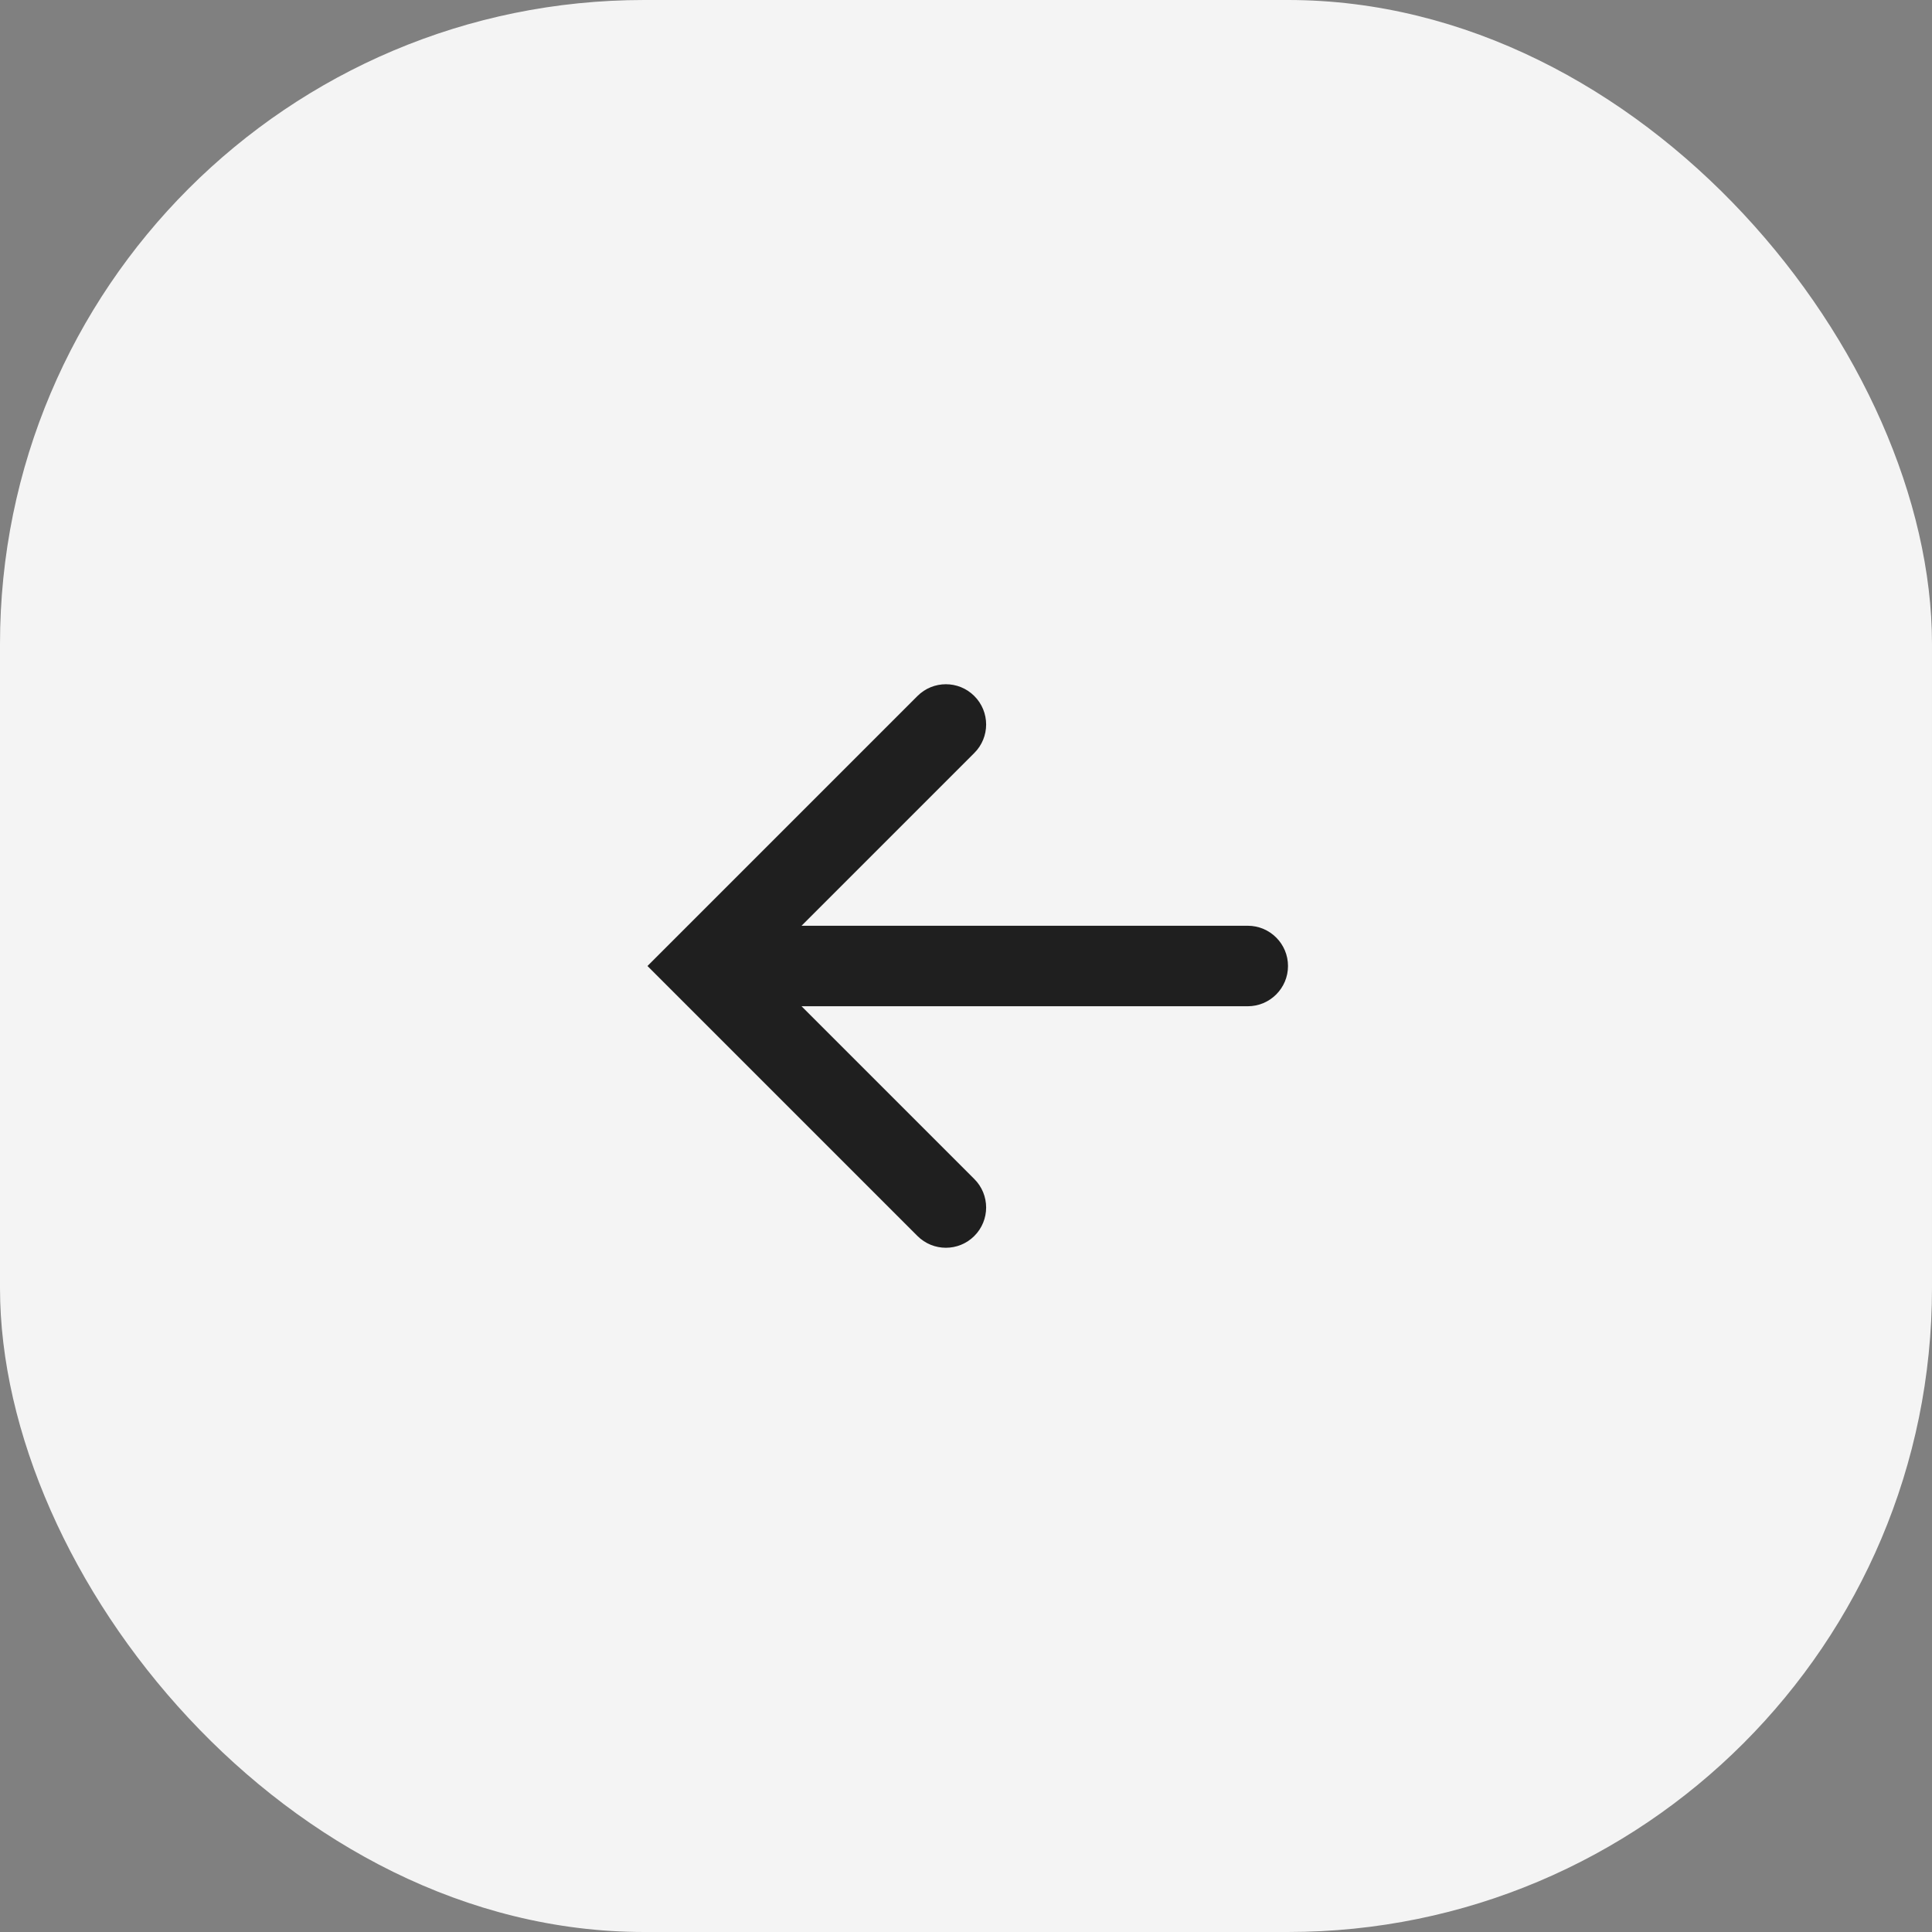 <svg width="48" height="48" viewBox="0 0 48 48" fill="none" xmlns="http://www.w3.org/2000/svg">
<rect x="0" y="0" width="48" height="48" fill="#808080" stroke="none"/>
<rect width="48" height="48" rx="16" fill="#F4F4F4"/>
<path fill-rule="evenodd" clip-rule="evenodd" d="M24.207 29.293C24.598 29.683 24.598 30.317 24.207 30.707C23.817 31.098 23.184 31.098 22.793 30.707L16.793 24.707L16.086 24L16.793 23.293L22.793 17.293C23.184 16.902 23.817 16.902 24.207 17.293C24.598 17.683 24.598 18.317 24.207 18.707L19.914 23H31C31.552 23 32 23.448 32 24C32 24.552 31.552 25 31 25H19.914L24.207 29.293Z" fill="#1F1F1F"/>
</svg>

